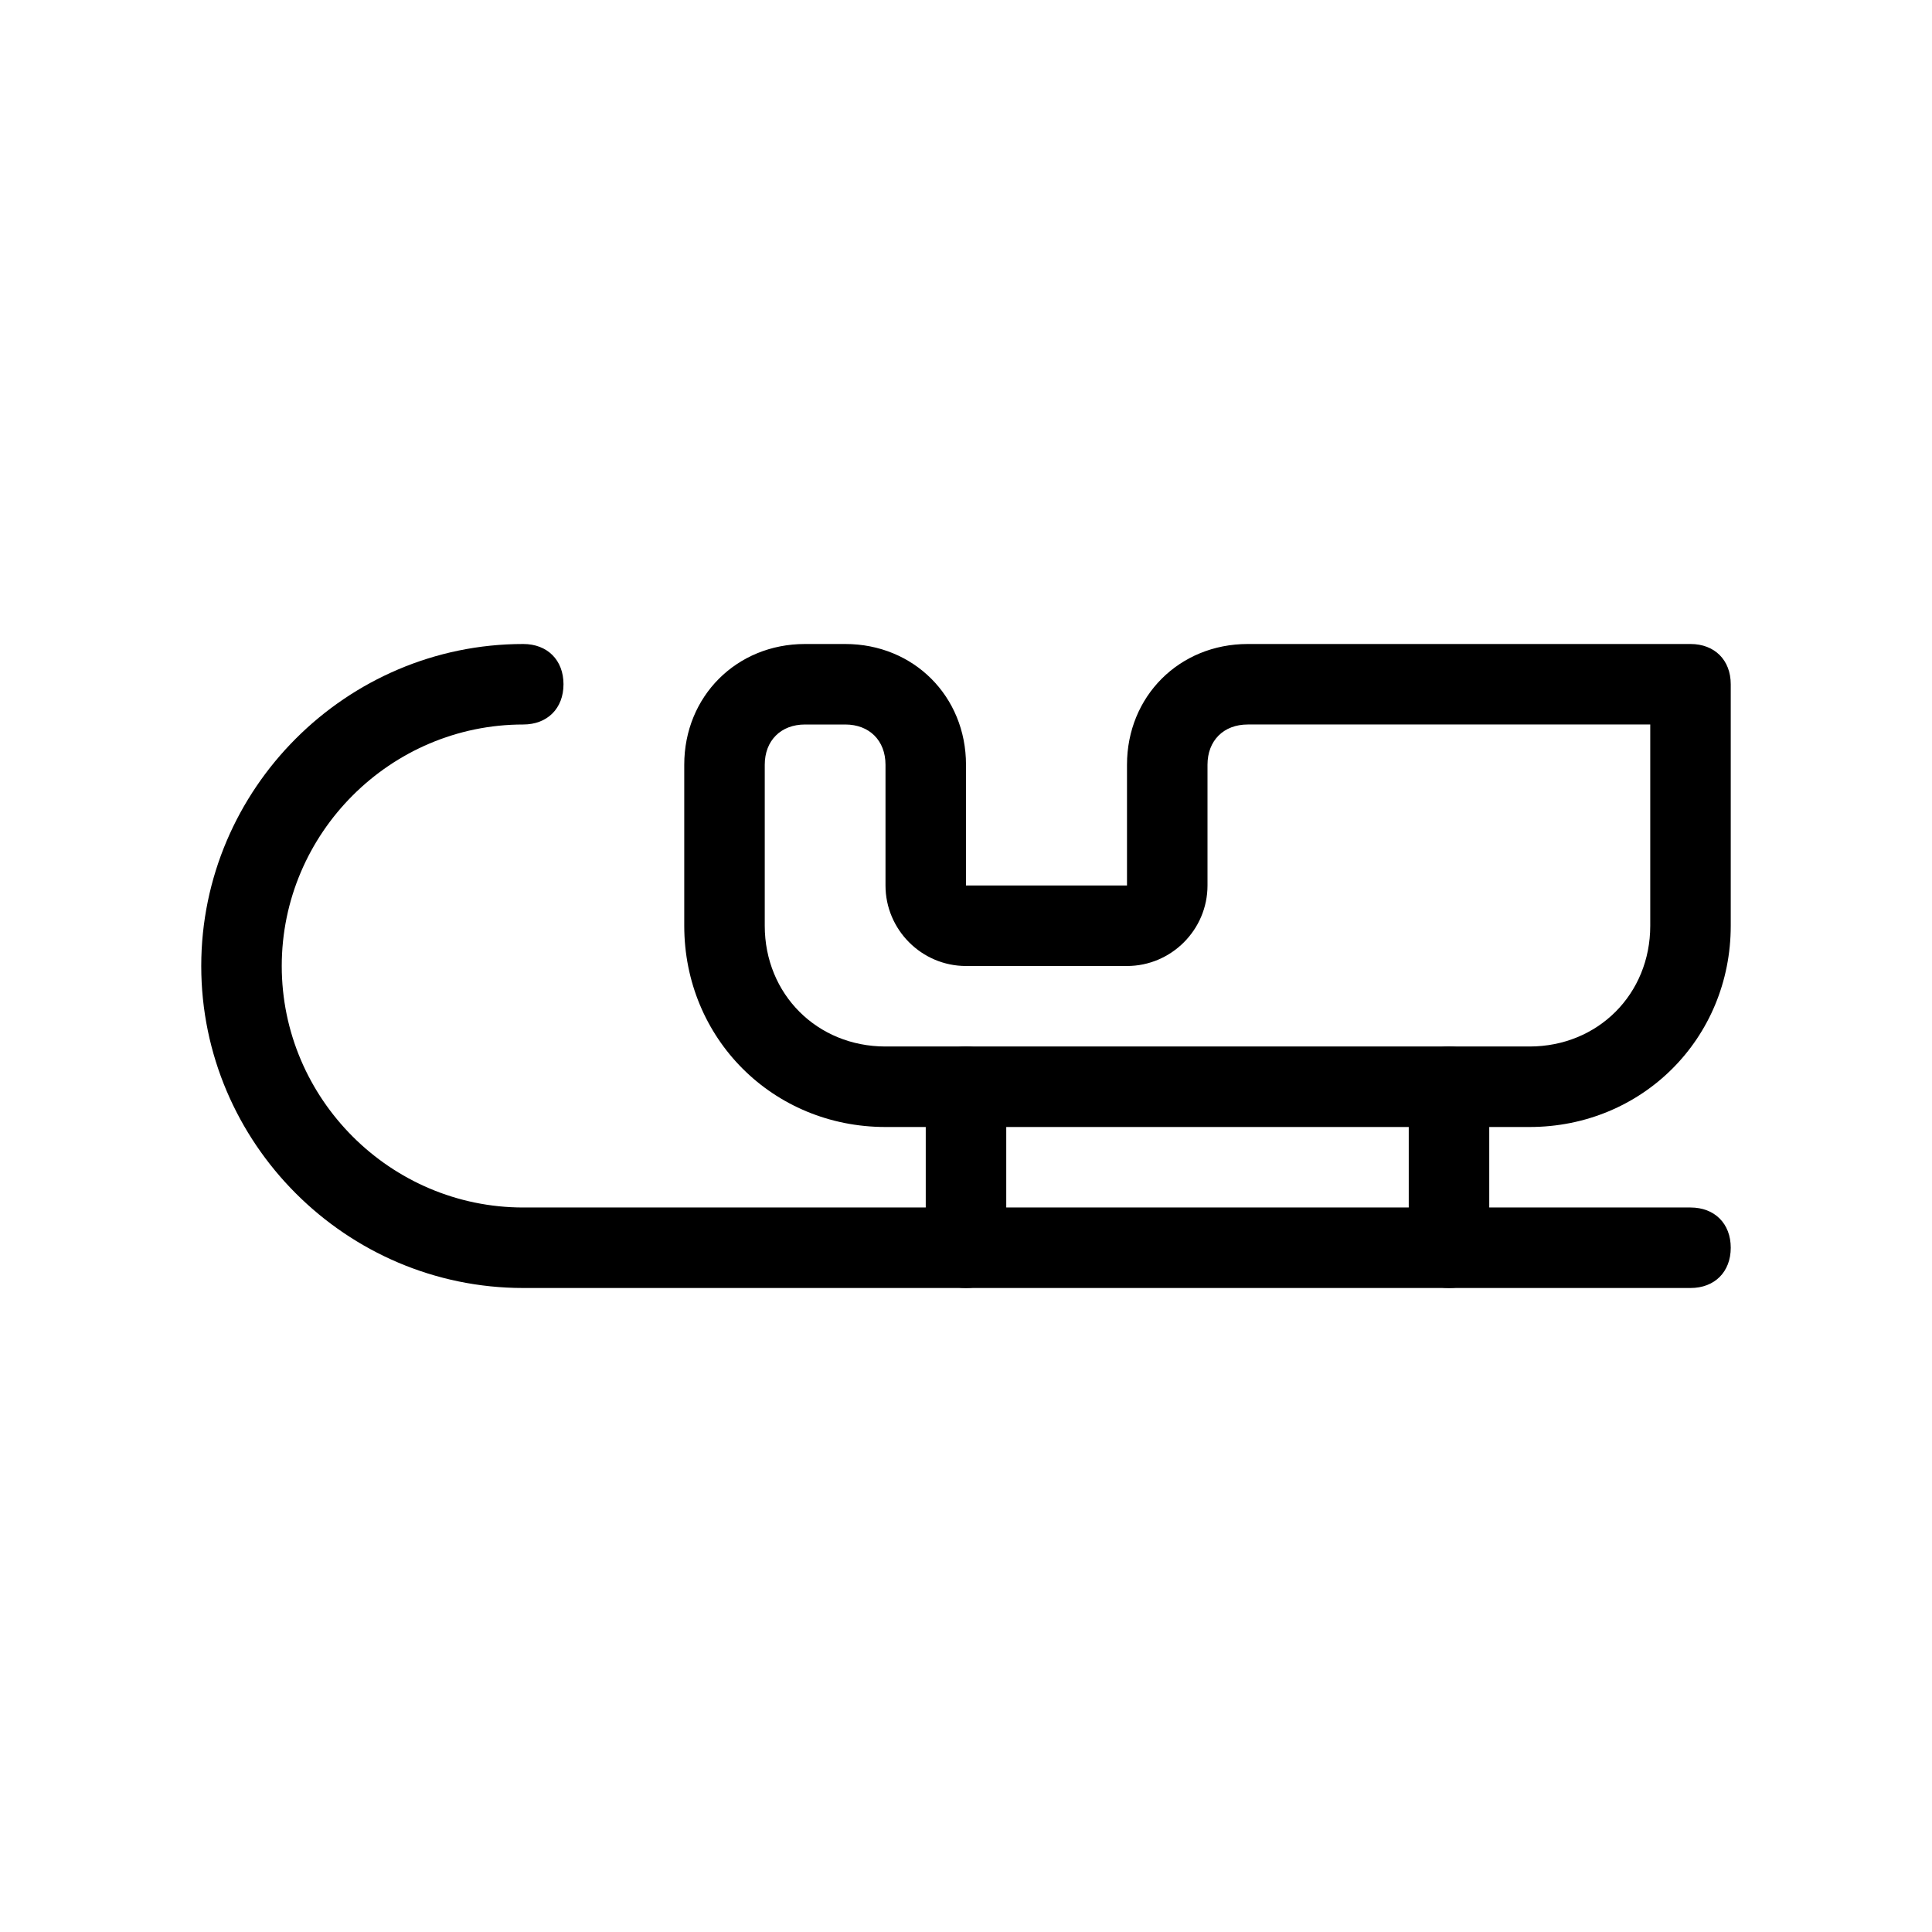 <?xml version="1.0" ?>
<!-- Скачано с сайта svg4.ru / Downloaded from svg4.ru -->
<svg width="800px" height="800px" viewBox="0 0 48 48" version="1.1" xml:space="preserve" xmlns="http://www.w3.org/2000/svg" xmlns:xlink="http://www.w3.org/1999/xlink">
<style type="text/css">
	.st0{fill:none;stroke:#000000;stroke-width:2;stroke-linecap:round;stroke-linejoin:round;stroke-miterlimit:10;}
</style>
<g id="Layer_3"/>
<g id="Layer_4"/>
<g id="Layer_5"/>
<g id="Layer_6"/>
<g id="Layer_7"/>
<g id="Layer_8"/>
<g id="Layer_9"/>
<g id="Layer_10"/>
<g id="Layer_11"/>
<g id="Layer_12"/>
<g id="Layer_13"/>
<g id="Layer_14"/>
<g id="Layer_15"/>
<g id="Layer_16"/>
<g id="Layer_17"/>
<g id="Layer_18"/>
<g id="Layer_19"/>
<g id="Layer_20"/>
<g id="Layer_21"/>
<g id="Layer_22"/>
<g id="Layer_23"/>
<g id="Layer_24"/>
<g id="Layer_25"/>
<g id="Layer_26"/>
<g id="Layer_27"/>
<g id="Layer_28"/>
<g id="Layer_29">
<g>
<path d="M42,32H13c-4.4,0-8-3.6-8-8s3.6-8,8-8c0.6,0,1,0.4,1,1s-0.4,1-1,1c-3.3,0-6,2.7-6,6s2.7,6,6,6h29c0.6,0,1,0.4,1,1    S42.6,32,42,32z"/>
<path d="M36,32c-0.6,0-1-0.4-1-1v-4c0-0.6,0.4-1,1-1s1,0.4,1,1v4C37,31.6,36.6,32,36,32z"/>
<path d="M24,32c-0.6,0-1-0.4-1-1v-4c0-0.6,0.4-1,1-1s1,0.4,1,1v4C25,31.6,24.6,32,24,32z"/>
<path d="M38,28H22c-2.8,0-5-2.2-5-5v-4c0-1.7,1.3-3,3-3h1c1.7,0,3,1.3,3,3v3h4v-3c0-1.7,1.3-3,3-3h11c0.6,0,1,0.4,1,1v6    C43,25.8,40.8,28,38,28z M20,18c-0.6,0-1,0.4-1,1v4c0,1.7,1.3,3,3,3h16c1.7,0,3-1.3,3-3v-5H31c-0.6,0-1,0.4-1,1v3c0,1.1-0.9,2-2,2    h-4c-1.1,0-2-0.9-2-2v-3c0-0.6-0.4-1-1-1H20z"/>
</g>
</g>
<g id="Layer_30"/>
<g id="Layer_31"/>
<g id="Layer_32"/>
<g id="Layer_33"/>
<g id="Layer_34"/>
<g id="Layer_35"/>
<g id="Layer_36"/>
<g id="Layer_37"/>
<g id="Layer_38"/>
<g id="Layer_39"/>
<g id="Layer_40"/>
<g id="Layer_41"/>
<g id="Layer_42"/>
</svg>